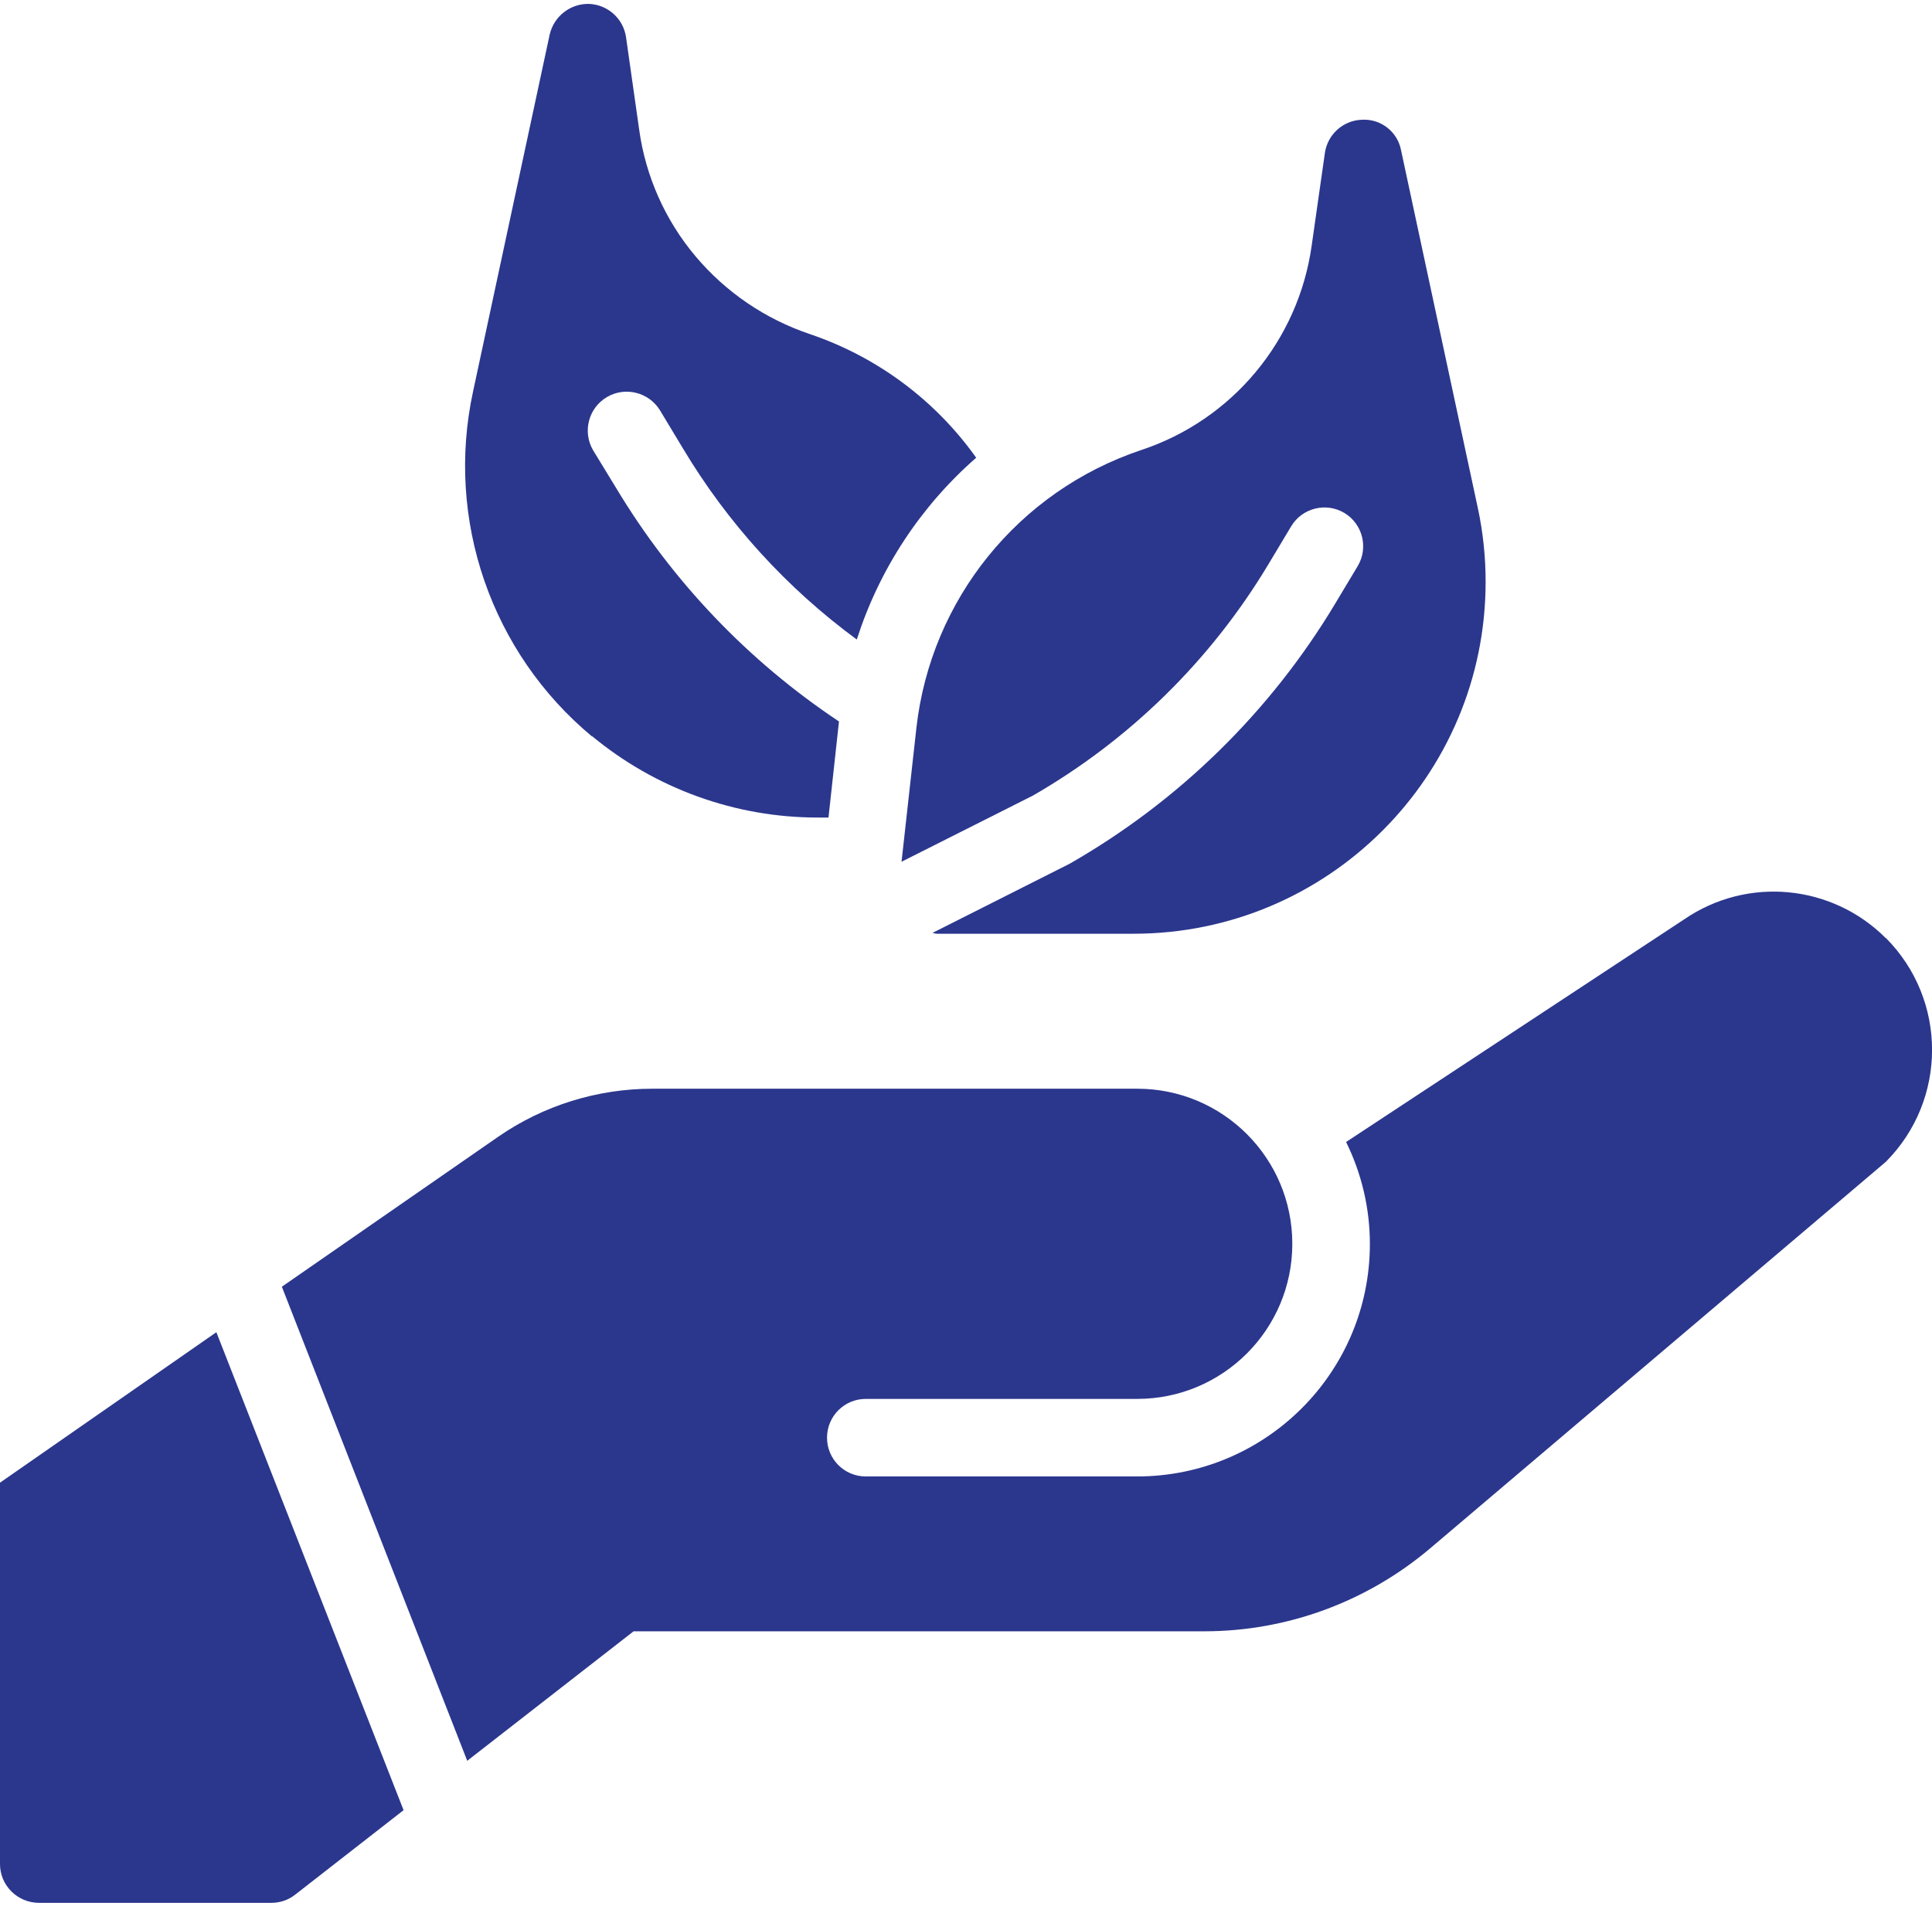 <svg xmlns="http://www.w3.org/2000/svg" xmlns:xlink="http://www.w3.org/1999/xlink" id="Layer_1" data-name="Layer 1" viewBox="0 0 158.41 156.35"><defs><style>      .cls-1 {        clip-path: url(#clippath);      }      .cls-2 {        fill: none;      }      .cls-2, .cls-3 {        stroke-width: 0px;      }      .cls-3 {        fill: #2b378d;      }    </style><clipPath id="clippath"><rect class="cls-2" y=".29" width="158.41" height="155.76"></rect></clipPath></defs><g id="Group_13" data-name="Group 13"><g class="cls-1"><g id="Group_12" data-name="Group 12"><path id="Path_15" data-name="Path 15" class="cls-3" d="M0,121.6v31.28c0,1.75,1.43,3.17,3.18,3.18h19.07c.71,0,1.39-.23,1.95-.67l8.89-6.93-15.35-39.2L0,121.6Z"></path><path id="Path_16" data-name="Path 16" class="cls-3" d="M154.62,76.94c-4.41-4.42-11.34-5.08-16.5-1.56l-27.75,18.28c1.28,2.6,1.95,5.46,1.95,8.36,0,10.53-8.54,19.06-19.07,19.07h-22.26c-1.76,0-3.18-1.42-3.18-3.18s1.42-3.18,3.18-3.18h22.25c7.02,0,12.72-5.69,12.72-12.72s-5.69-12.72-12.72-12.72h-39.74c-4.52,0-8.94,1.37-12.65,3.94l-17.74,12.3,15.2,38.88,13.64-10.62h46.79c6.79,0,13.35-2.42,18.53-6.81l37.35-31.69c5.06-5.08,5.06-13.29,0-18.37"></path><path id="Path_17" data-name="Path 17" class="cls-3" d="M73.91,70.68l10.78-5.43c7.95-4.58,14.59-11.1,19.31-18.97l1.87-3.12c.9-1.5,2.86-1.99,4.36-1.09,1.5.9,1.99,2.86,1.09,4.36l-1.87,3.12c-5.31,8.84-12.8,16.17-21.75,21.29l-11.24,5.67c.12.03.23.06.35.07h16.13c15.94,0,28.87-12.92,28.87-28.86,0-2.04-.21-4.07-.64-6.06l-6.29-29.32c-.28-1.53-1.66-2.61-3.21-2.52-1.54.05-2.82,1.2-3.04,2.73l-1.08,7.58c-1.09,7.81-6.52,14.32-14.01,16.79-10.03,3.37-17.21,12.24-18.4,22.76l-1.22,10.99Z"></path><path id="Path_18" data-name="Path 18" class="cls-3" d="M48.54,60.37c5.2,4.31,11.74,6.68,18.5,6.68h.89l.86-7.88c-7.44-4.95-13.68-11.5-18.28-19.16l-1.88-3.08c-.89-1.52-.38-3.48,1.14-4.37,1.49-.87,3.41-.4,4.33,1.07l1.88,3.12c3.66,6.13,8.51,11.47,14.27,15.7,1.85-5.77,5.23-10.92,9.79-14.91-3.36-4.73-8.14-8.28-13.64-10.14-3.65-1.23-6.9-3.44-9.38-6.39-2.48-2.95-4.08-6.54-4.61-10.36l-1.08-7.6c-.22-1.52-1.49-2.66-3.02-2.73-1.54-.04-2.89,1.01-3.24,2.51l-6.29,29.31c-2.26,10.5,1.5,21.39,9.76,28.26"></path></g></g></g></svg>